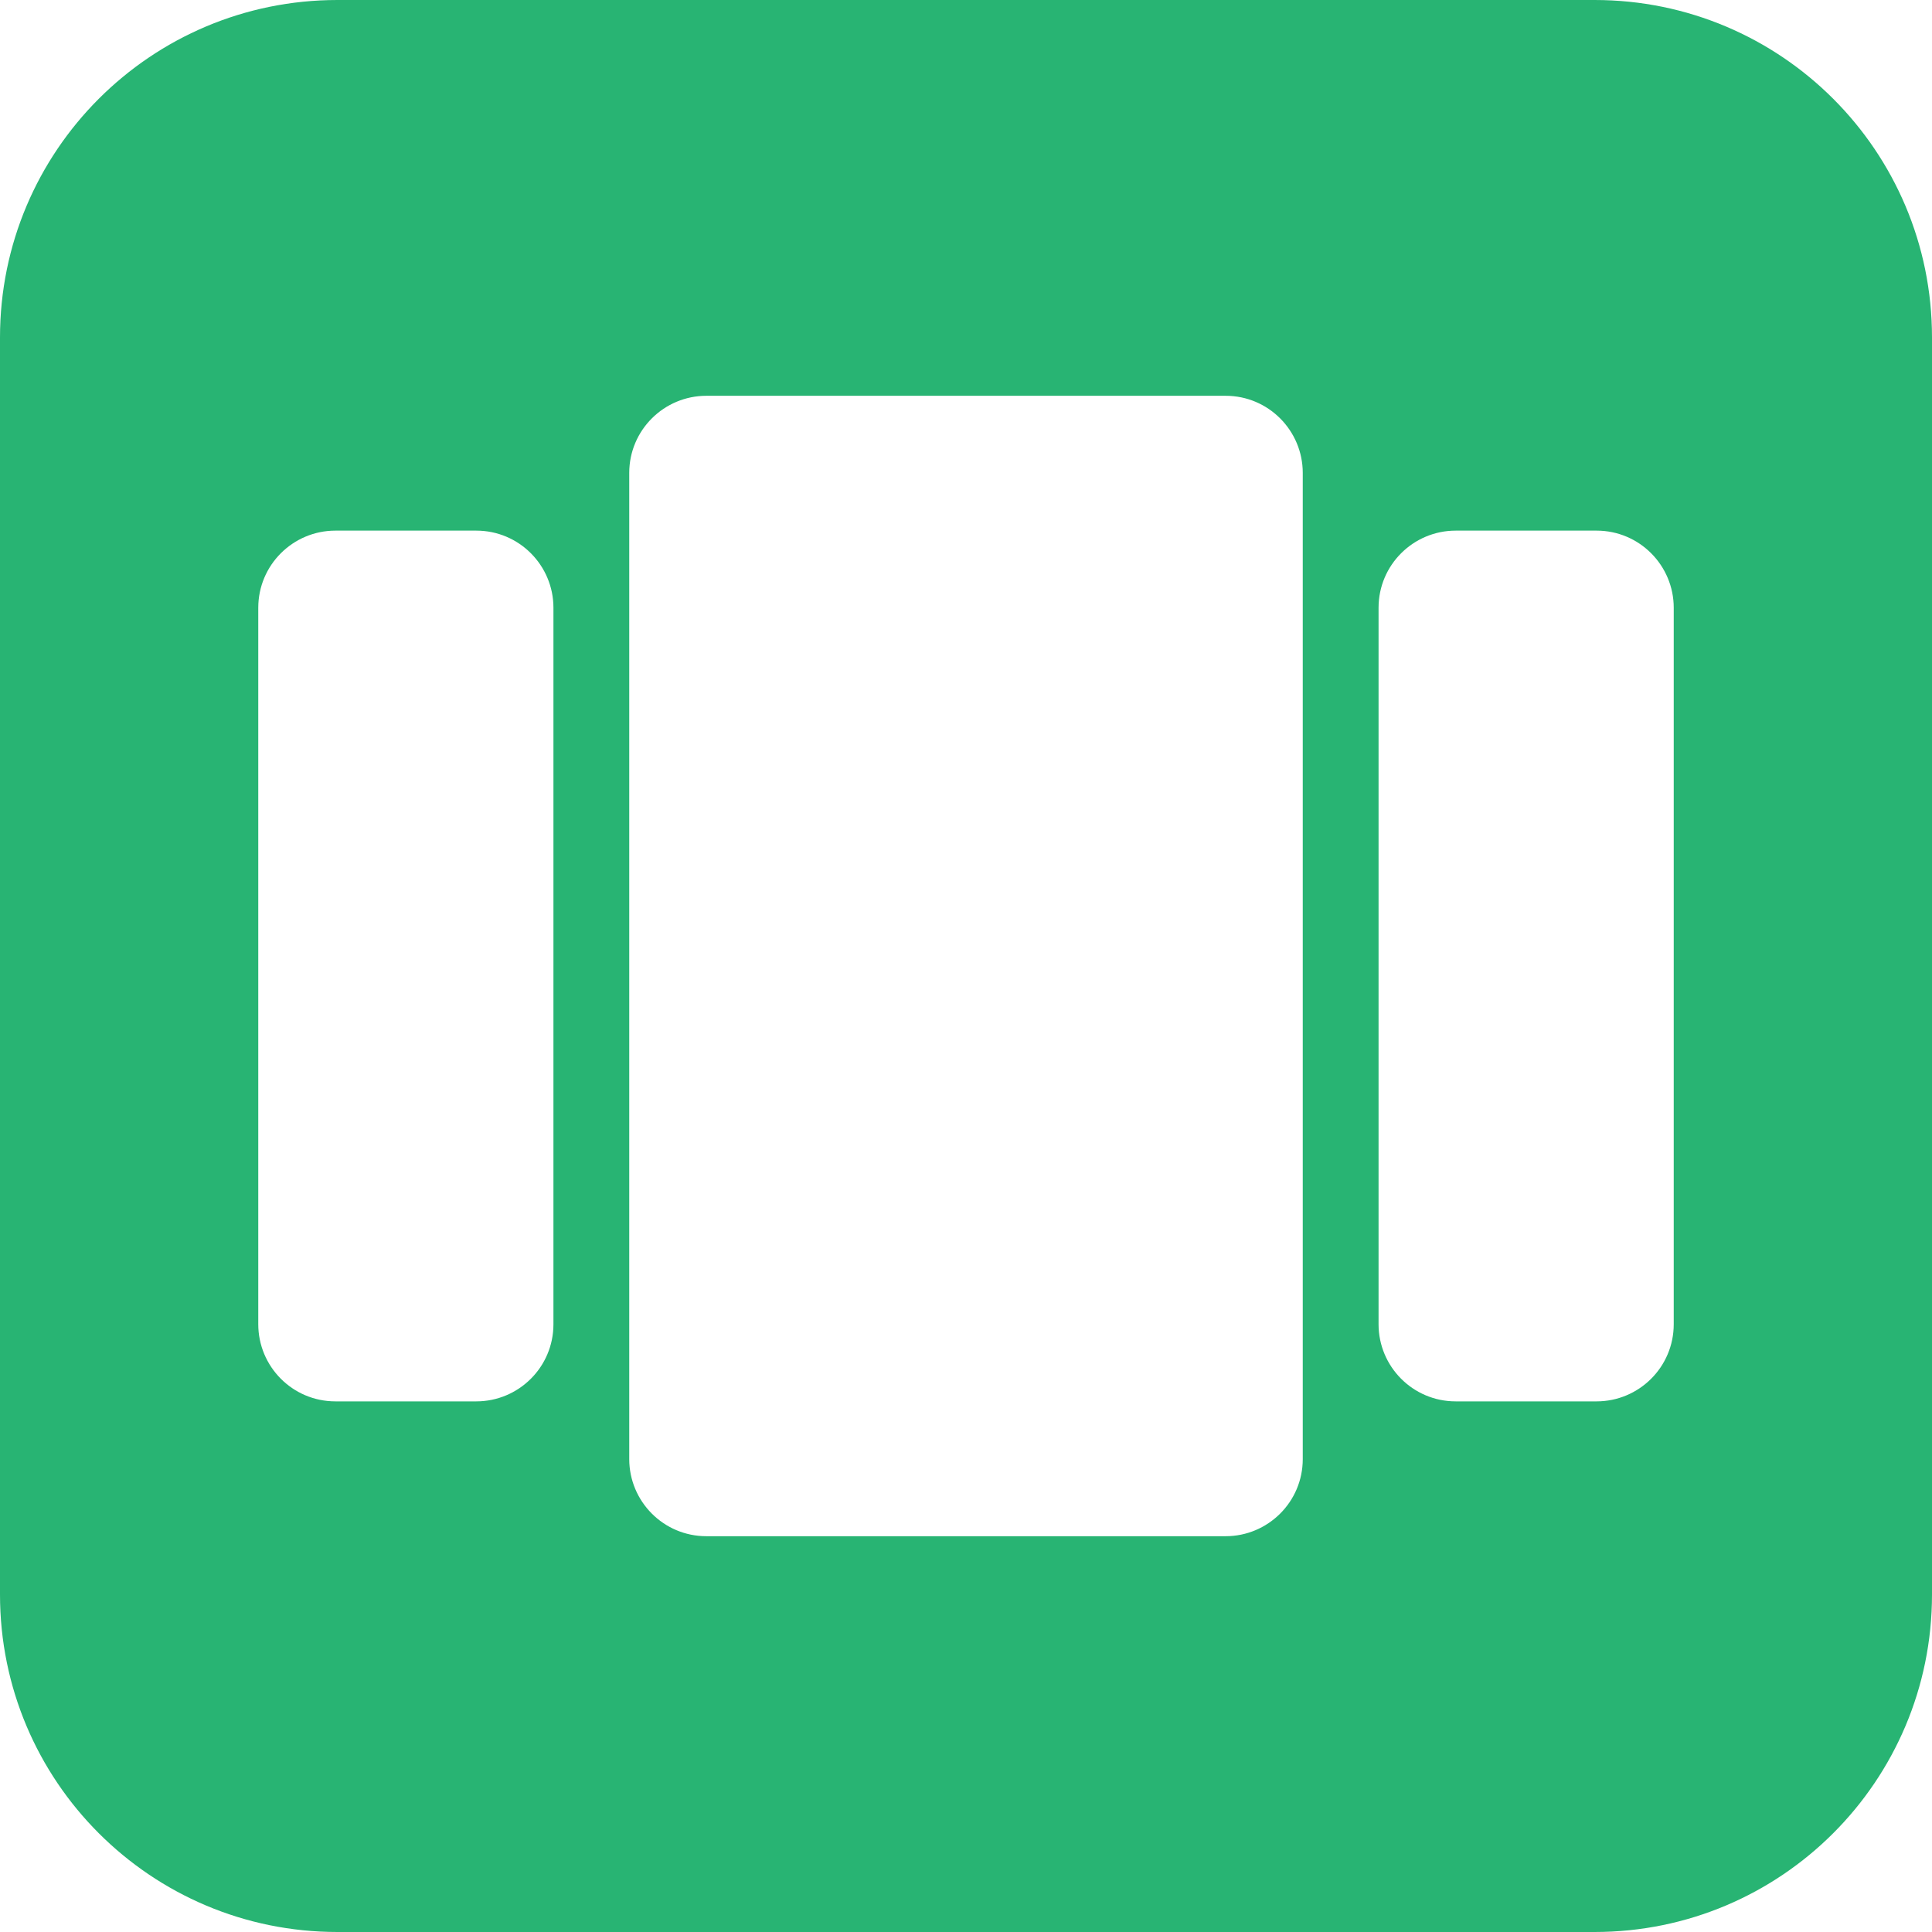 <svg xmlns="http://www.w3.org/2000/svg" height="24" width="24" xmlns:xlink="http://www.w3.org/1999/xlink" version="1.1" id="Layer_1" x="0px" y="0px" viewBox="0 0 288 288" enable-background="new 0 0 288 288" xml:space="preserve">
<path fill="#28B473" d="M237.7,0H50.3C22.5,0,0,22.5,0,50.3v187.4C0,265.5,22.5,288,50.3,288h187.4c27.8,0,50.3-22.5,50.3-50.3V50.3  C288,22.5,265.5,0,237.7,0z M82.5,197.4c0,6.4-5.2,11.5-11.5,11.5H50c-6.4,0-11.5-5.2-11.5-11.5V90.6c0-6.4,5.2-11.5,11.5-11.5h21  c6.4,0,11.5,5.2,11.5,11.5V197.4z M194.2,217.5c0,6.4-5.2,11.5-11.5,11.5h-77.4c-6.4,0-11.5-5.2-11.5-11.5v-147  c0-6.4,5.2-11.5,11.5-11.5h77.4c6.4,0,11.5,5.2,11.5,11.5V217.5z M249.5,197.4c0,6.4-5.2,11.5-11.5,11.5h-21  c-6.4,0-11.5-5.2-11.5-11.5V90.6c0-6.4,5.2-11.5,11.5-11.5h21c6.4,0,11.5,5.2,11.5,11.5V197.4z"/>
</svg>